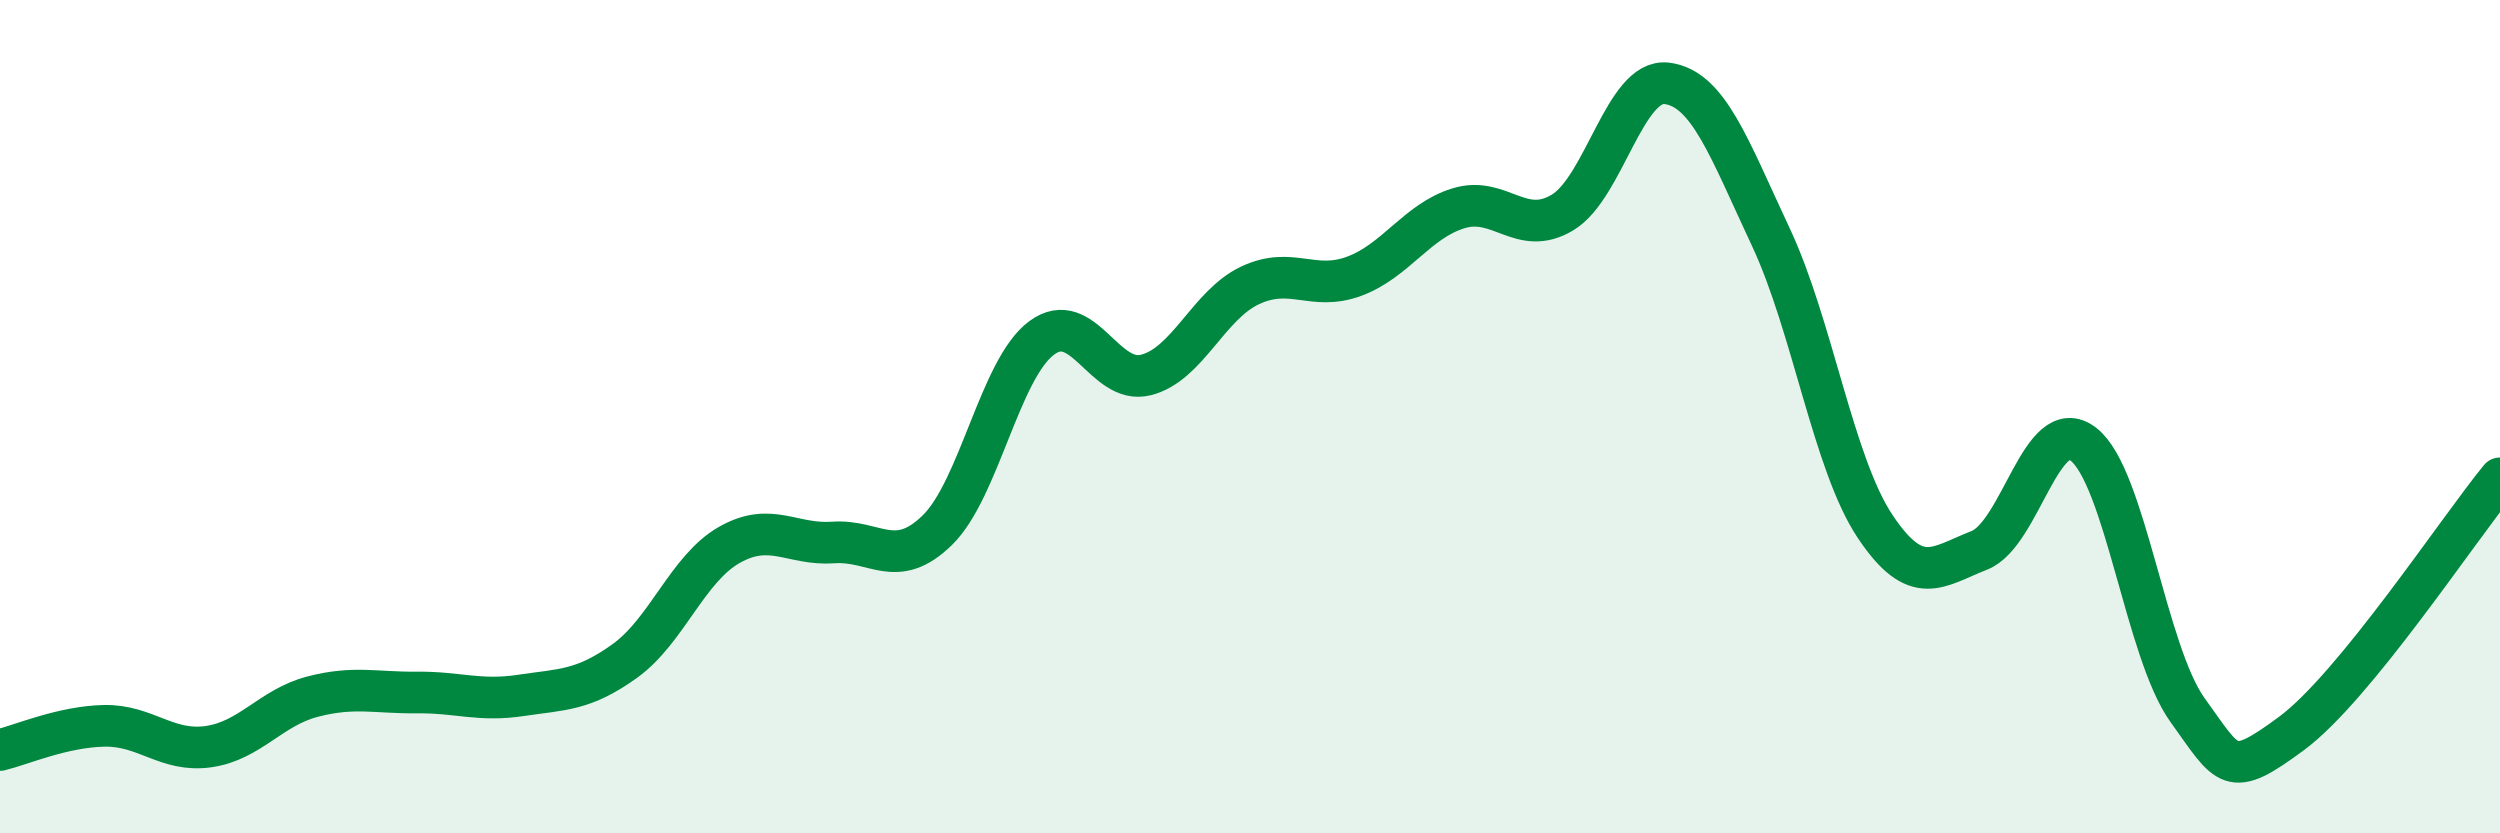 
    <svg width="60" height="20" viewBox="0 0 60 20" xmlns="http://www.w3.org/2000/svg">
      <path
        d="M 0,18 C 0.5,17.88 1.5,17.44 2.5,17.42 C 3.5,17.4 4,18.06 5,17.92 C 6,17.78 6.5,16.98 7.5,16.72 C 8.5,16.46 9,16.63 10,16.62 C 11,16.61 11.5,16.84 12.5,16.69 C 13.5,16.54 14,16.58 15,15.86 C 16,15.14 16.5,13.65 17.5,13.08 C 18.5,12.51 19,13.09 20,13.02 C 21,12.95 21.5,13.7 22.5,12.72 C 23.5,11.74 24,8.85 25,8.11 C 26,7.37 26.5,9.25 27.5,9 C 28.5,8.75 29,7.32 30,6.85 C 31,6.38 31.5,7 32.5,6.63 C 33.5,6.26 34,5.31 35,5 C 36,4.69 36.5,5.7 37.5,5.1 C 38.5,4.5 39,1.88 40,2 C 41,2.12 41.5,3.56 42.5,5.69 C 43.5,7.82 44,11.13 45,12.63 C 46,14.13 46.5,13.6 47.5,13.21 C 48.5,12.82 49,9.89 50,10.66 C 51,11.43 51.5,15.65 52.5,17.04 C 53.5,18.43 53.5,18.71 55,17.6 C 56.5,16.49 59,12.7 60,11.48L60 20L0 20Z"
        fill="#008740"
        opacity="0.1"
        stroke-linecap="round"
        stroke-linejoin="round"
      />
      <path
        d="M 0,18 C 0.5,17.88 1.5,17.44 2.5,17.42 C 3.5,17.4 4,18.06 5,17.92 C 6,17.78 6.5,16.98 7.5,16.72 C 8.5,16.46 9,16.63 10,16.62 C 11,16.61 11.5,16.84 12.5,16.69 C 13.5,16.54 14,16.58 15,15.86 C 16,15.14 16.5,13.65 17.5,13.08 C 18.5,12.51 19,13.09 20,13.02 C 21,12.95 21.5,13.7 22.5,12.72 C 23.5,11.74 24,8.85 25,8.11 C 26,7.37 26.5,9.25 27.5,9 C 28.5,8.75 29,7.32 30,6.85 C 31,6.38 31.5,7 32.5,6.63 C 33.5,6.26 34,5.31 35,5 C 36,4.69 36.5,5.7 37.5,5.1 C 38.5,4.5 39,1.88 40,2 C 41,2.12 41.5,3.56 42.5,5.69 C 43.5,7.82 44,11.13 45,12.63 C 46,14.13 46.5,13.6 47.5,13.21 C 48.5,12.82 49,9.89 50,10.66 C 51,11.43 51.5,15.65 52.5,17.04 C 53.5,18.43 53.5,18.71 55,17.6 C 56.5,16.49 59,12.7 60,11.48"
        stroke="#008740"
        stroke-width="1"
        fill="none"
        stroke-linecap="round"
        stroke-linejoin="round"
      />
    </svg>
  